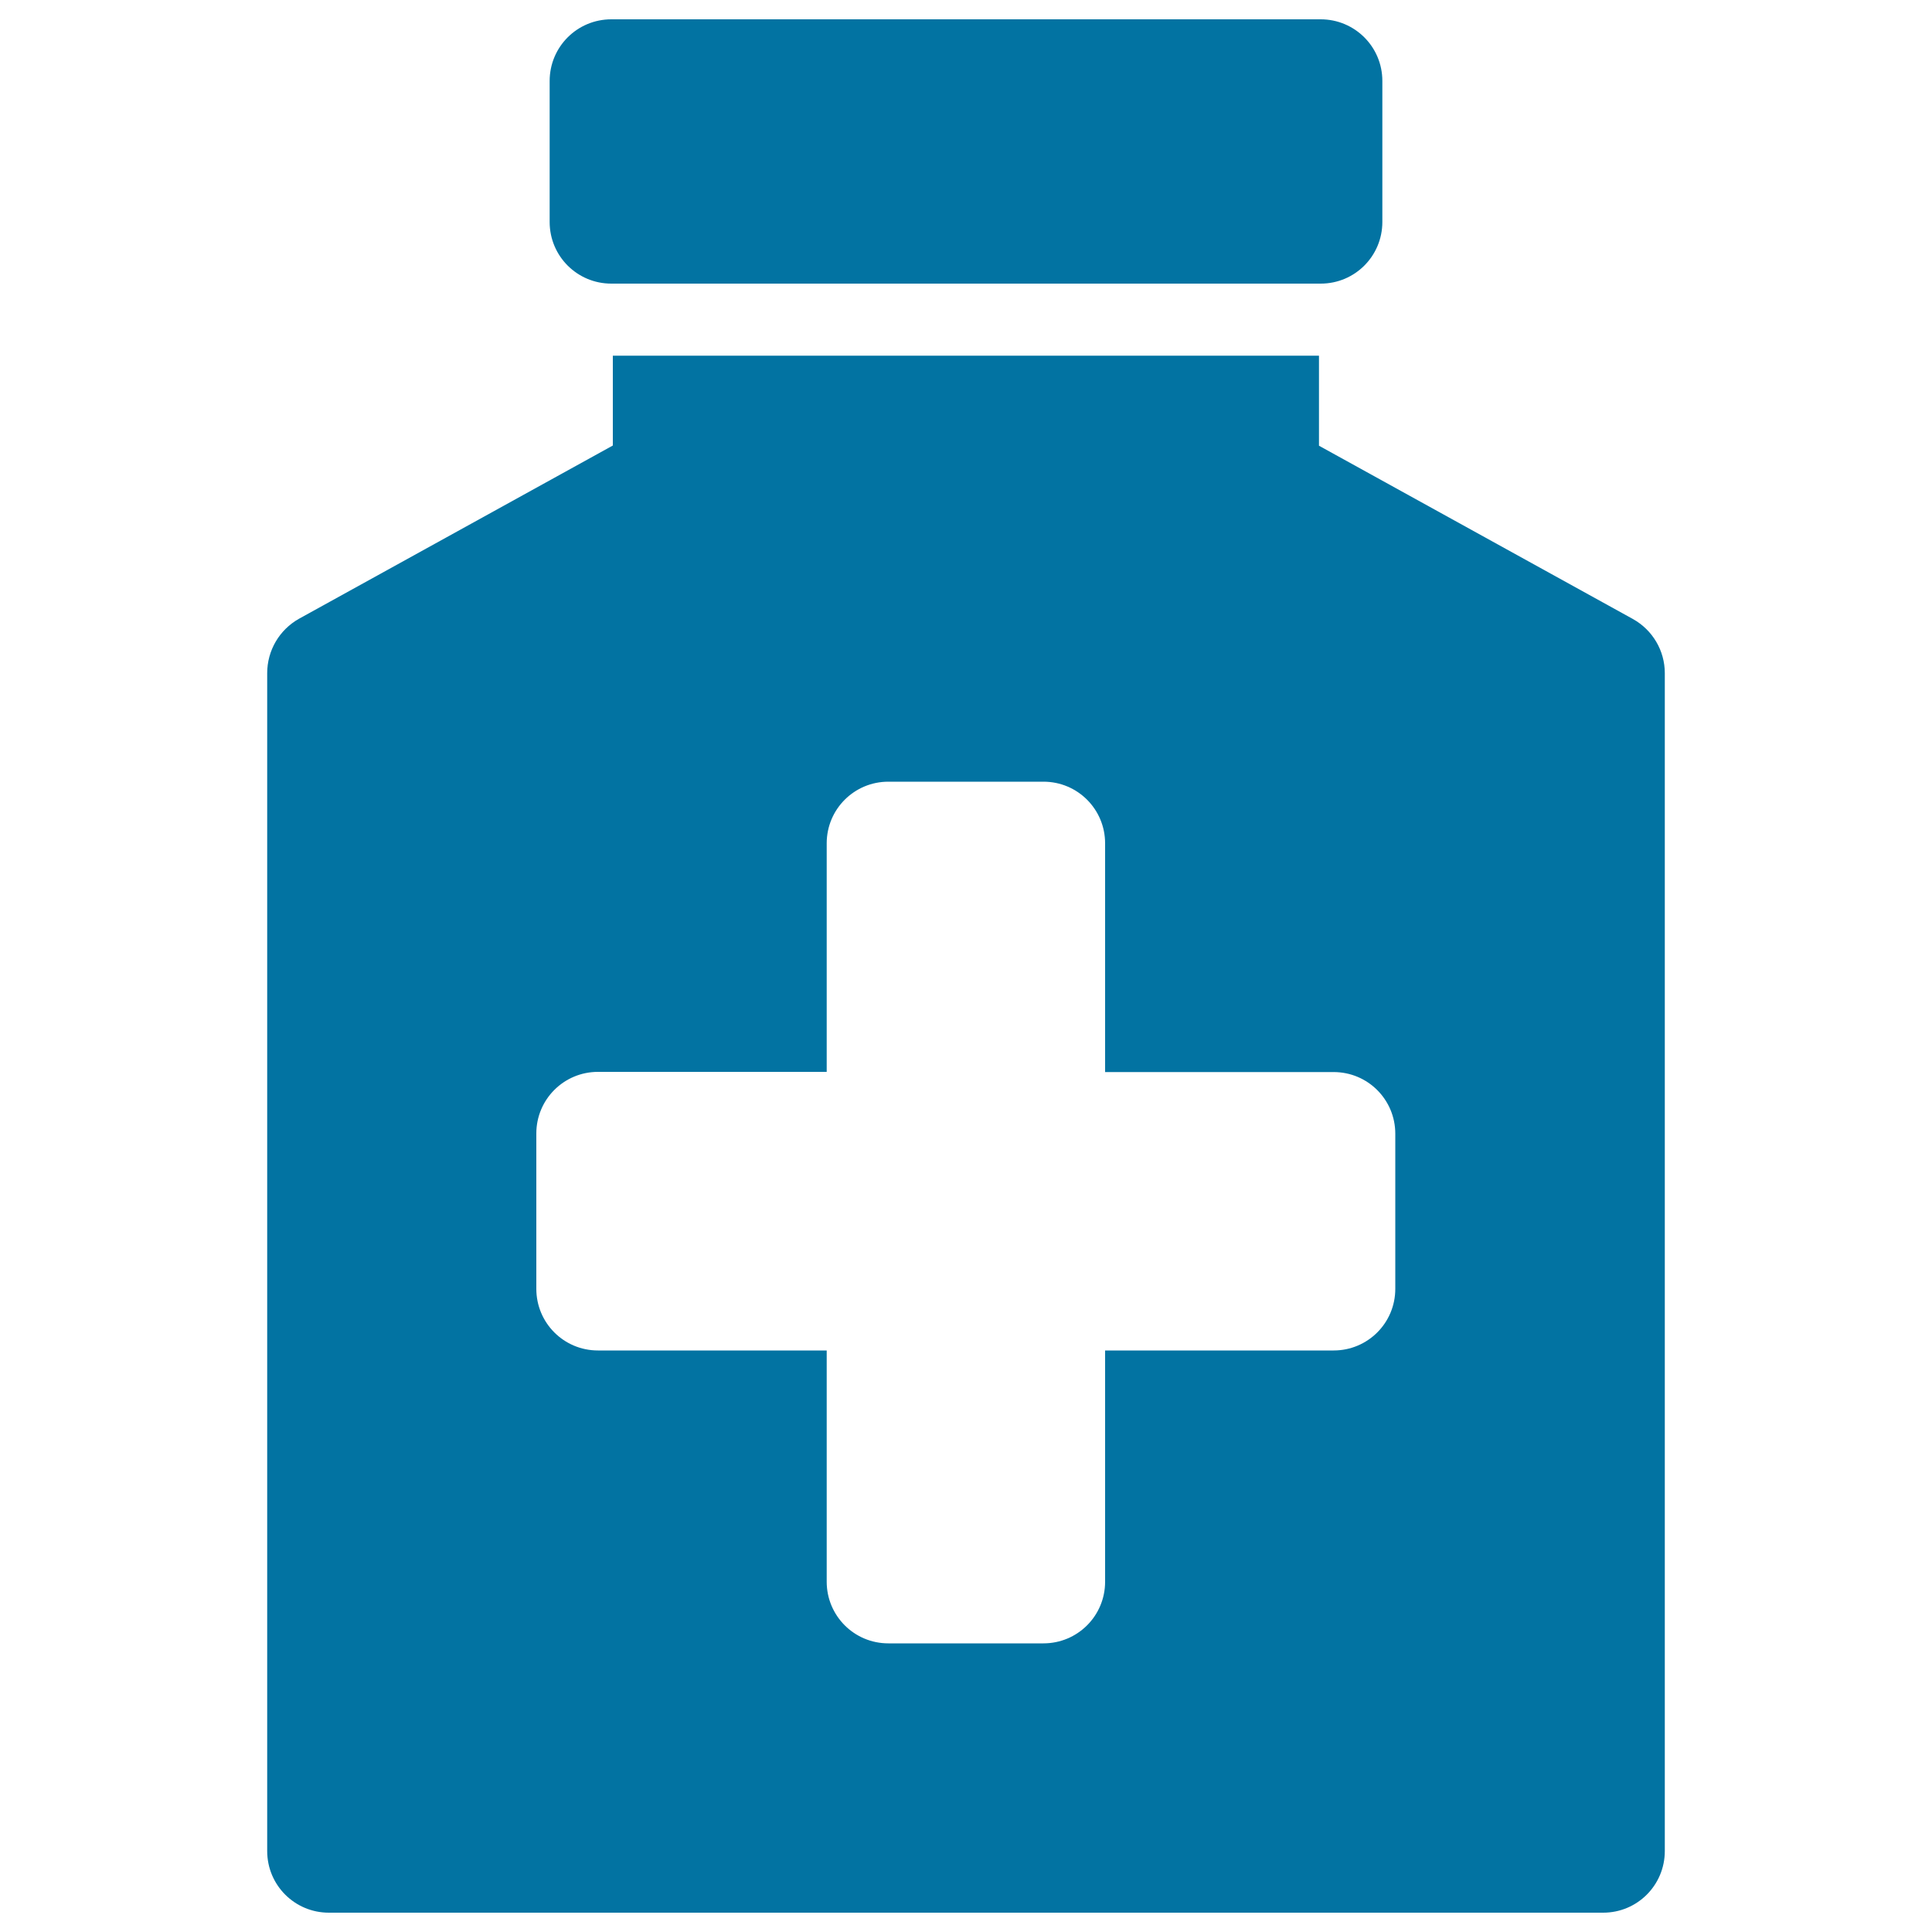 <svg xmlns="http://www.w3.org/2000/svg" viewBox="0 0 1000 1000" style="fill:#0273a2">
<title>Pills Bottle SVG icon</title>
<g><g><path d="M138.3,348.4v609.7c0,17.7,14.3,31.9,31.9,31.9h659.6c17.7,0,31.9-14.3,31.9-31.9V348.4c0-11.6-6.3-22.3-16.5-28l-162.5-89.7v-46.6H317.2v46.5l-162.5,89.7C144.6,326,138.3,336.7,138.3,348.4z M277.6,586.7c0-17.7,14.3-31.9,31.9-31.9h118.4V436.5c0-17.7,14.3-31.9,31.9-31.9h80.3c17.7,0,31.9,14.3,31.9,31.9v118.4h118.3c17.7,0,31.9,14.3,31.9,31.9v80.3c0,17.7-14.3,31.9-31.9,31.9H572v119.7c0,17.7-14.3,31.9-31.9,31.9h-80.3c-17.7,0-31.9-14.3-31.9-31.9V699H309.5c-17.7,0-31.9-14.3-31.9-31.9L277.6,586.7L277.6,586.7z"/><path d="M284.5,114.9c0,17.7,14.3,31.9,31.9,31.9h4.6h358h4.6c17.7,0,31.9-14.3,31.9-31.9v-73c0-17.7-14.3-31.9-31.9-31.9H316.4c-17.7,0-31.9,14.3-31.9,31.9L284.5,114.9L284.5,114.9z"/></g></g>
</svg>